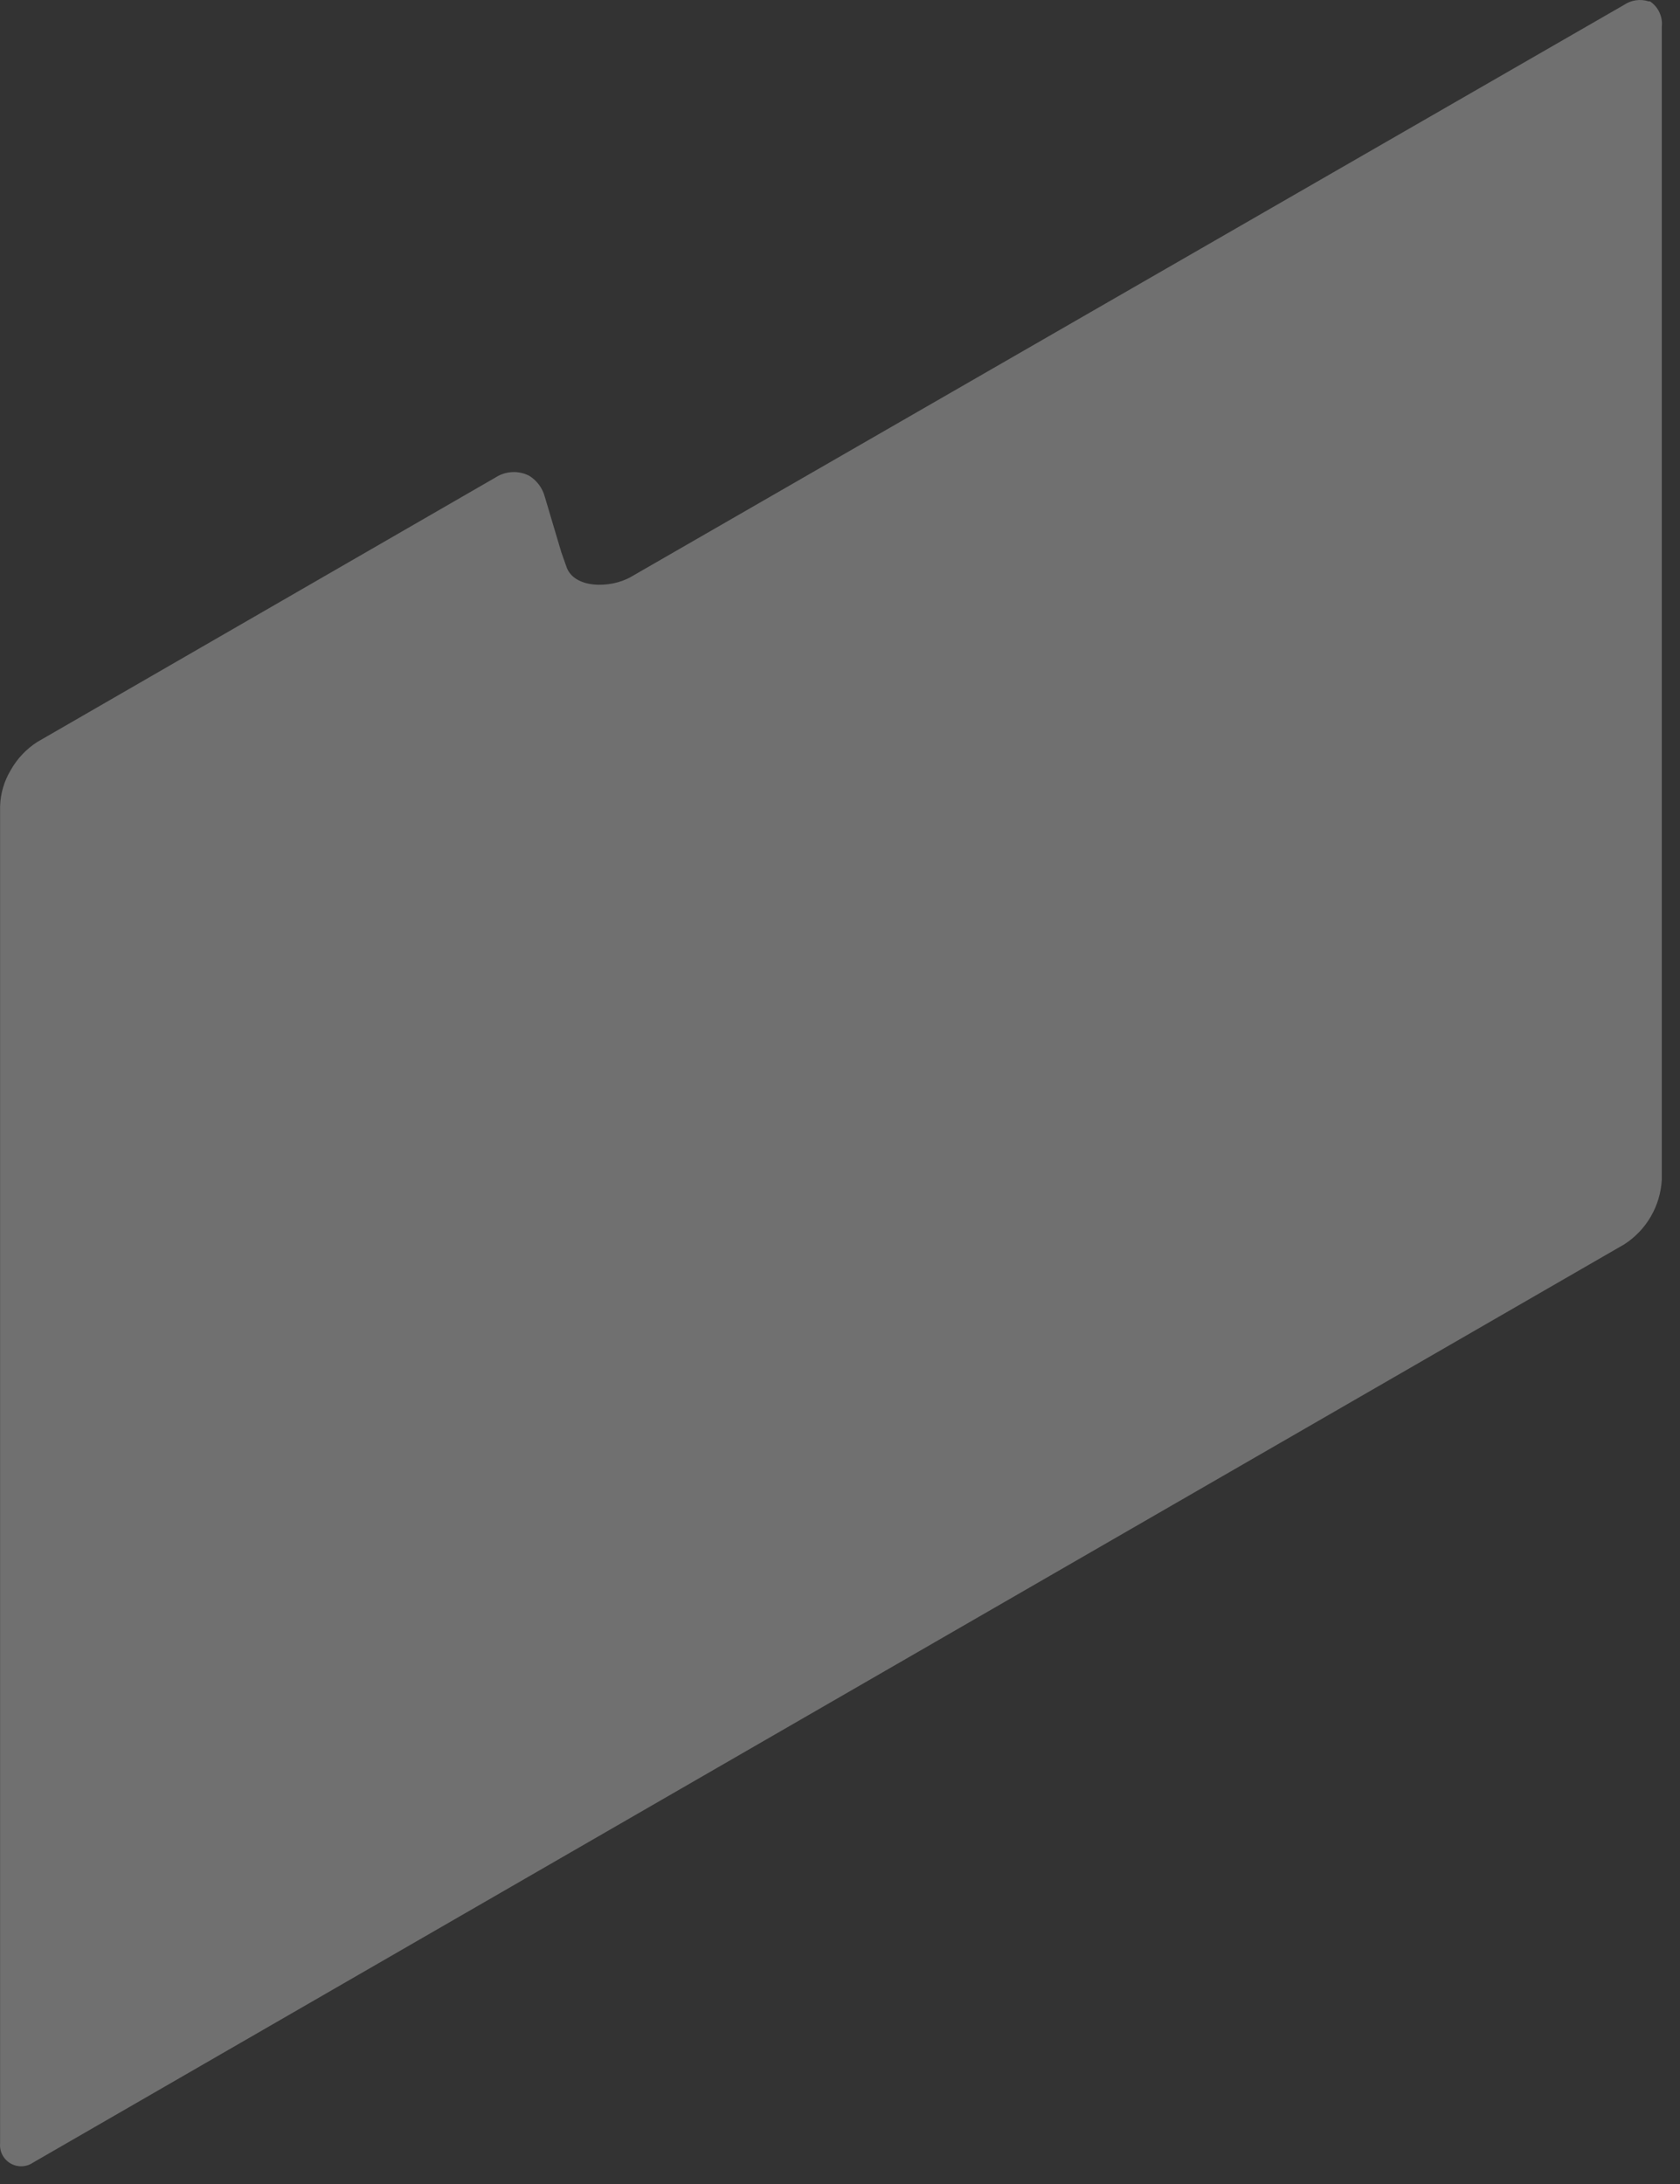 <?xml version="1.0" encoding="utf-8"?>
<svg xmlns="http://www.w3.org/2000/svg" fill="none" height="100%" overflow="visible" preserveAspectRatio="none" style="display: block;" viewBox="0 0 60 78" width="100%">
<rect x="0" y="0" width="60" height="78" fill="#333333" stroke="none"/>
<path d="M59.35 0.954V42.129C59.326 42.592 59.192 43.042 58.96 43.444C58.728 43.845 58.404 44.186 58.014 44.438L1.18 77.236C1.062 77.317 0.924 77.362 0.781 77.367C0.639 77.372 0.498 77.336 0.374 77.264C0.251 77.193 0.151 77.087 0.085 76.961C0.019 76.834 -0.009 76.692 0.003 76.549V28.801C0.016 28.34 0.149 27.89 0.388 27.496C0.617 27.092 0.94 26.75 1.331 26.499L17.7 17.051C17.877 16.937 18.081 16.872 18.292 16.861C18.502 16.85 18.712 16.895 18.9 16.991C19.175 17.161 19.375 17.431 19.458 17.745L20.047 19.723L20.22 20.213C20.469 21.028 21.79 21.028 22.53 20.605L57.999 0.176C58.126 0.09 58.27 0.033 58.422 0.011C58.574 -0.012 58.729 0.001 58.875 0.048H58.928C59.074 0.146 59.191 0.282 59.265 0.442C59.34 0.602 59.369 0.779 59.35 0.954Z" fill="white" id="Vector" opacity="0.3"/>
</svg>